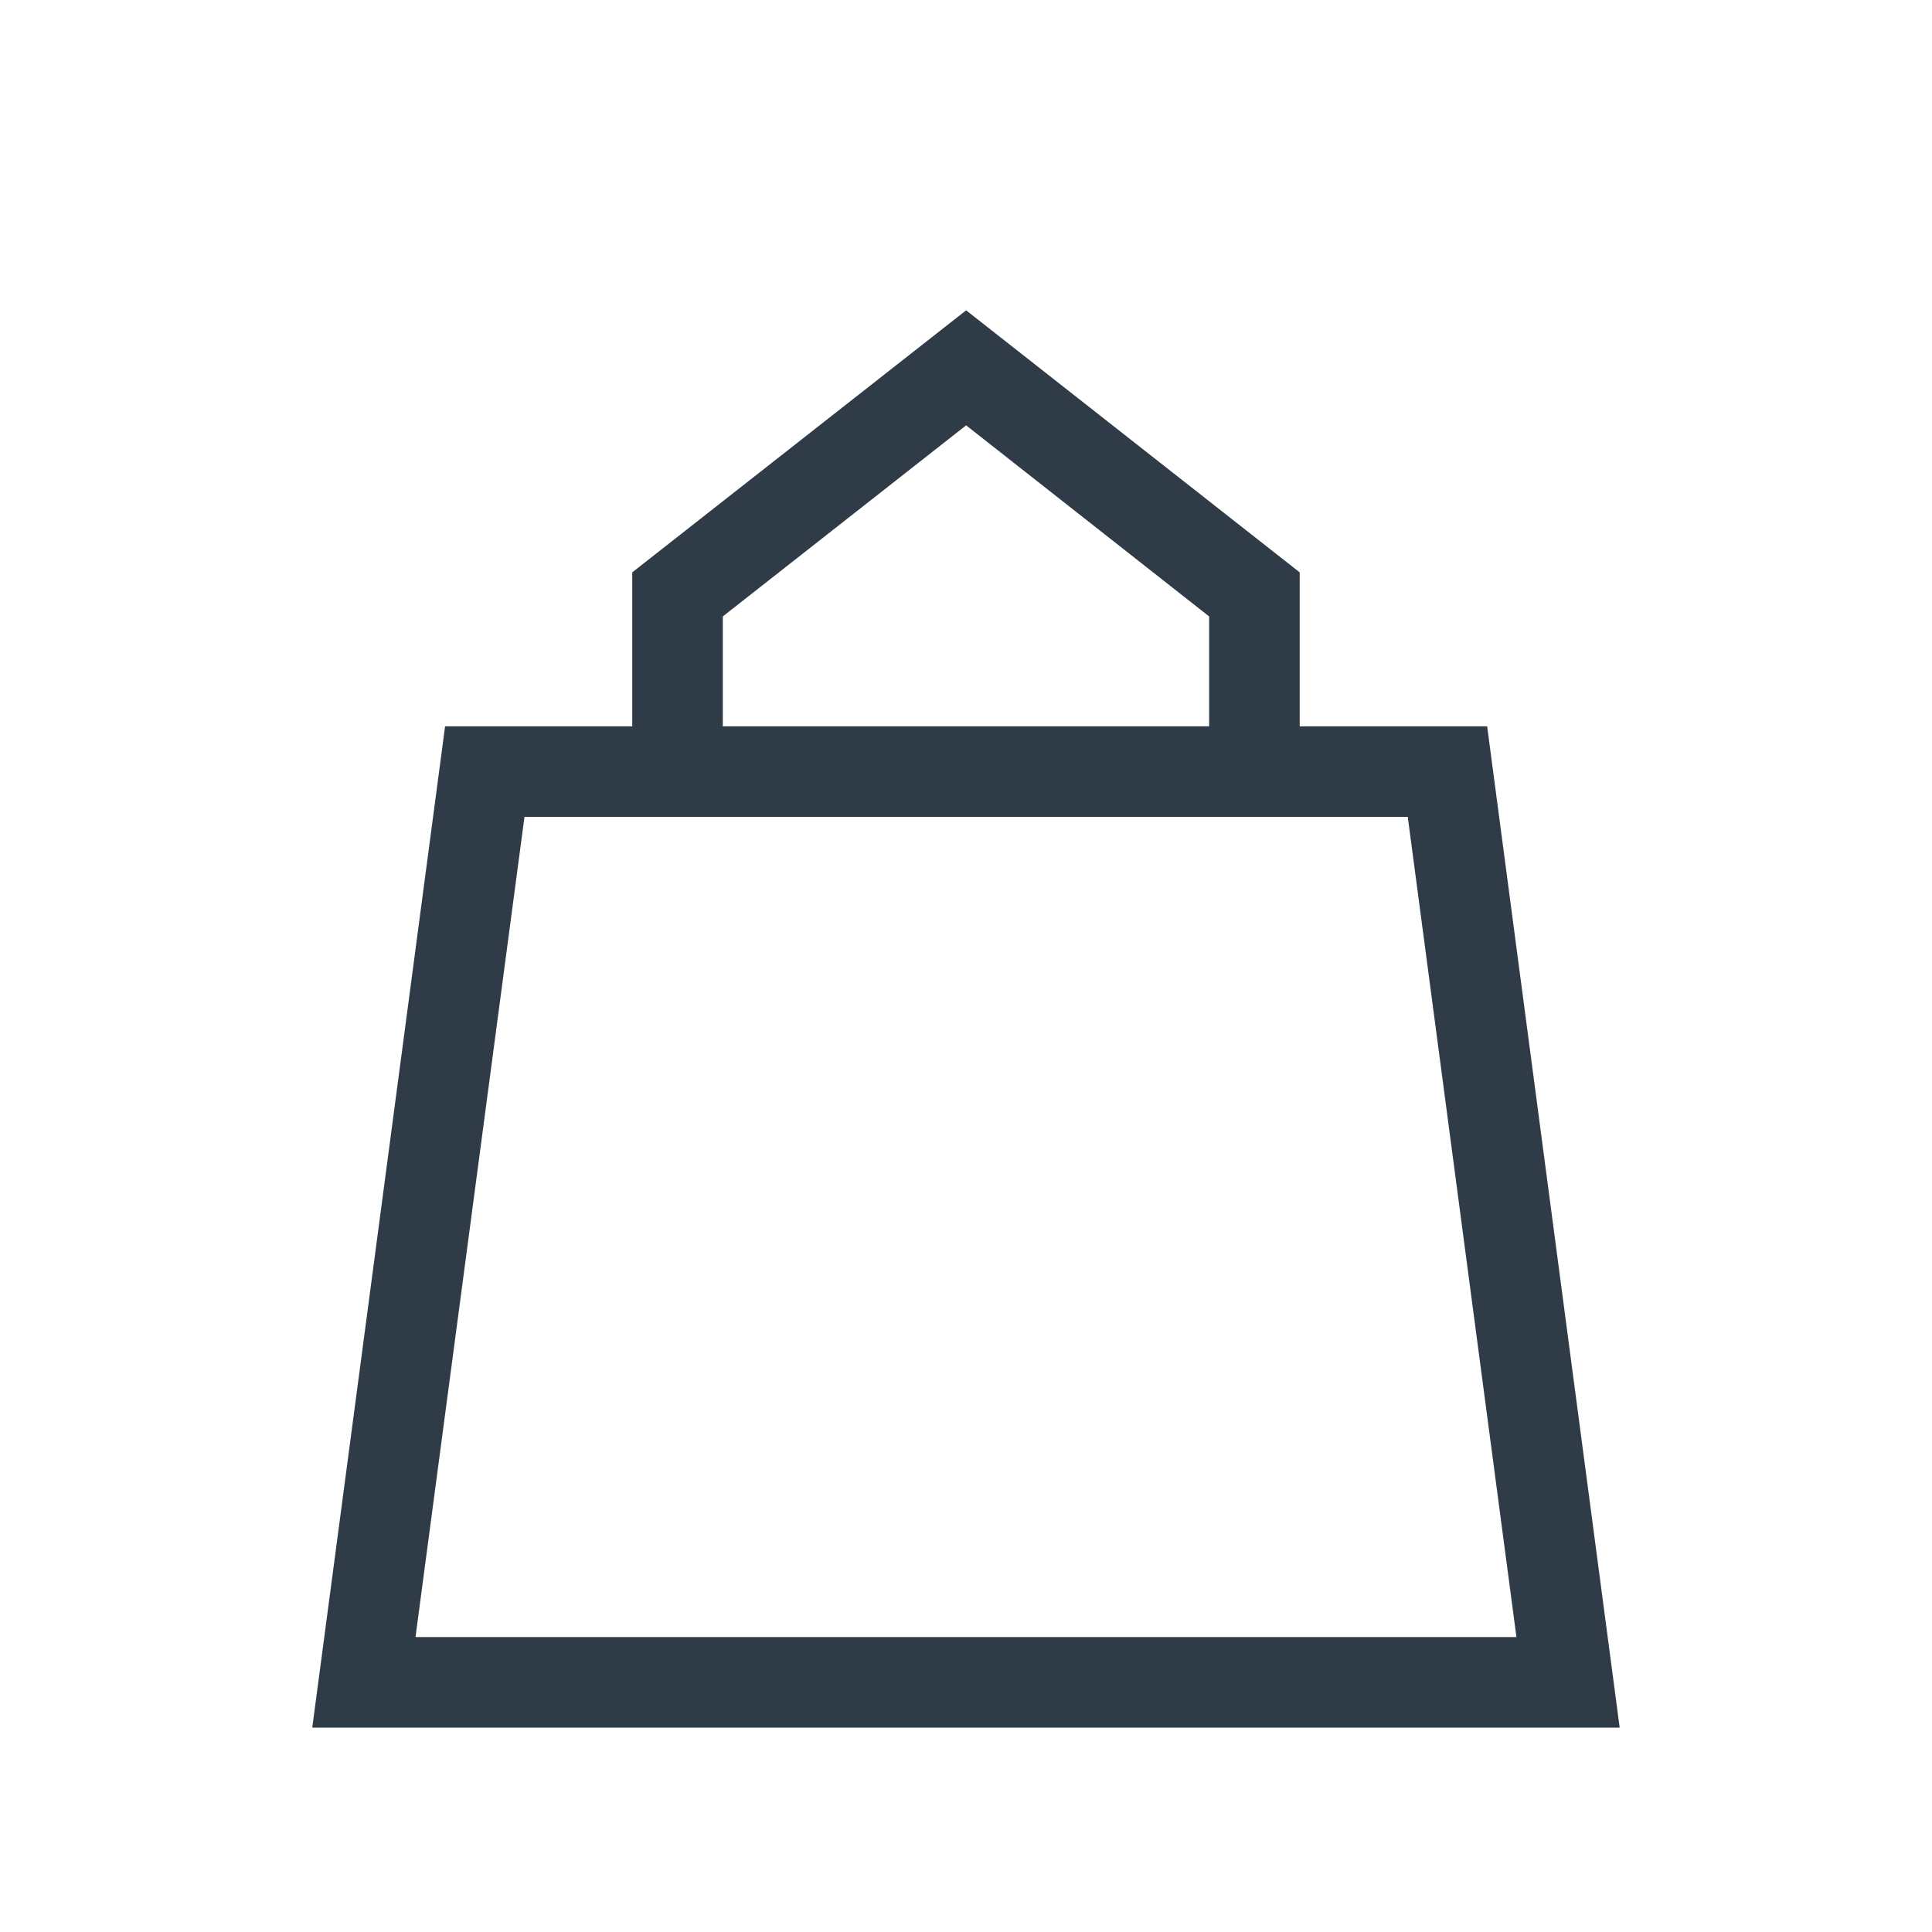 <?xml version="1.0" encoding="UTF-8"?>
<svg id="Vrstva_1" data-name="Vrstva 1" xmlns="http://www.w3.org/2000/svg" viewBox="0 0 64 64">
  <path d="M49.264,24.06h-6.21v-5.1l-11.05-8.68-11.06,8.68v5.1h-6.2l-4.4,33.17h43.31l-4.39-33.17ZM20.944,27.06h25.69l3.6,27.17H13.764l3.61-27.17h3.57ZM23.944,20.42l8.06-6.33,8.05,6.33v3.64h-16.11v-3.64Z" style="fill: #2f3c48;"/>
</svg>
